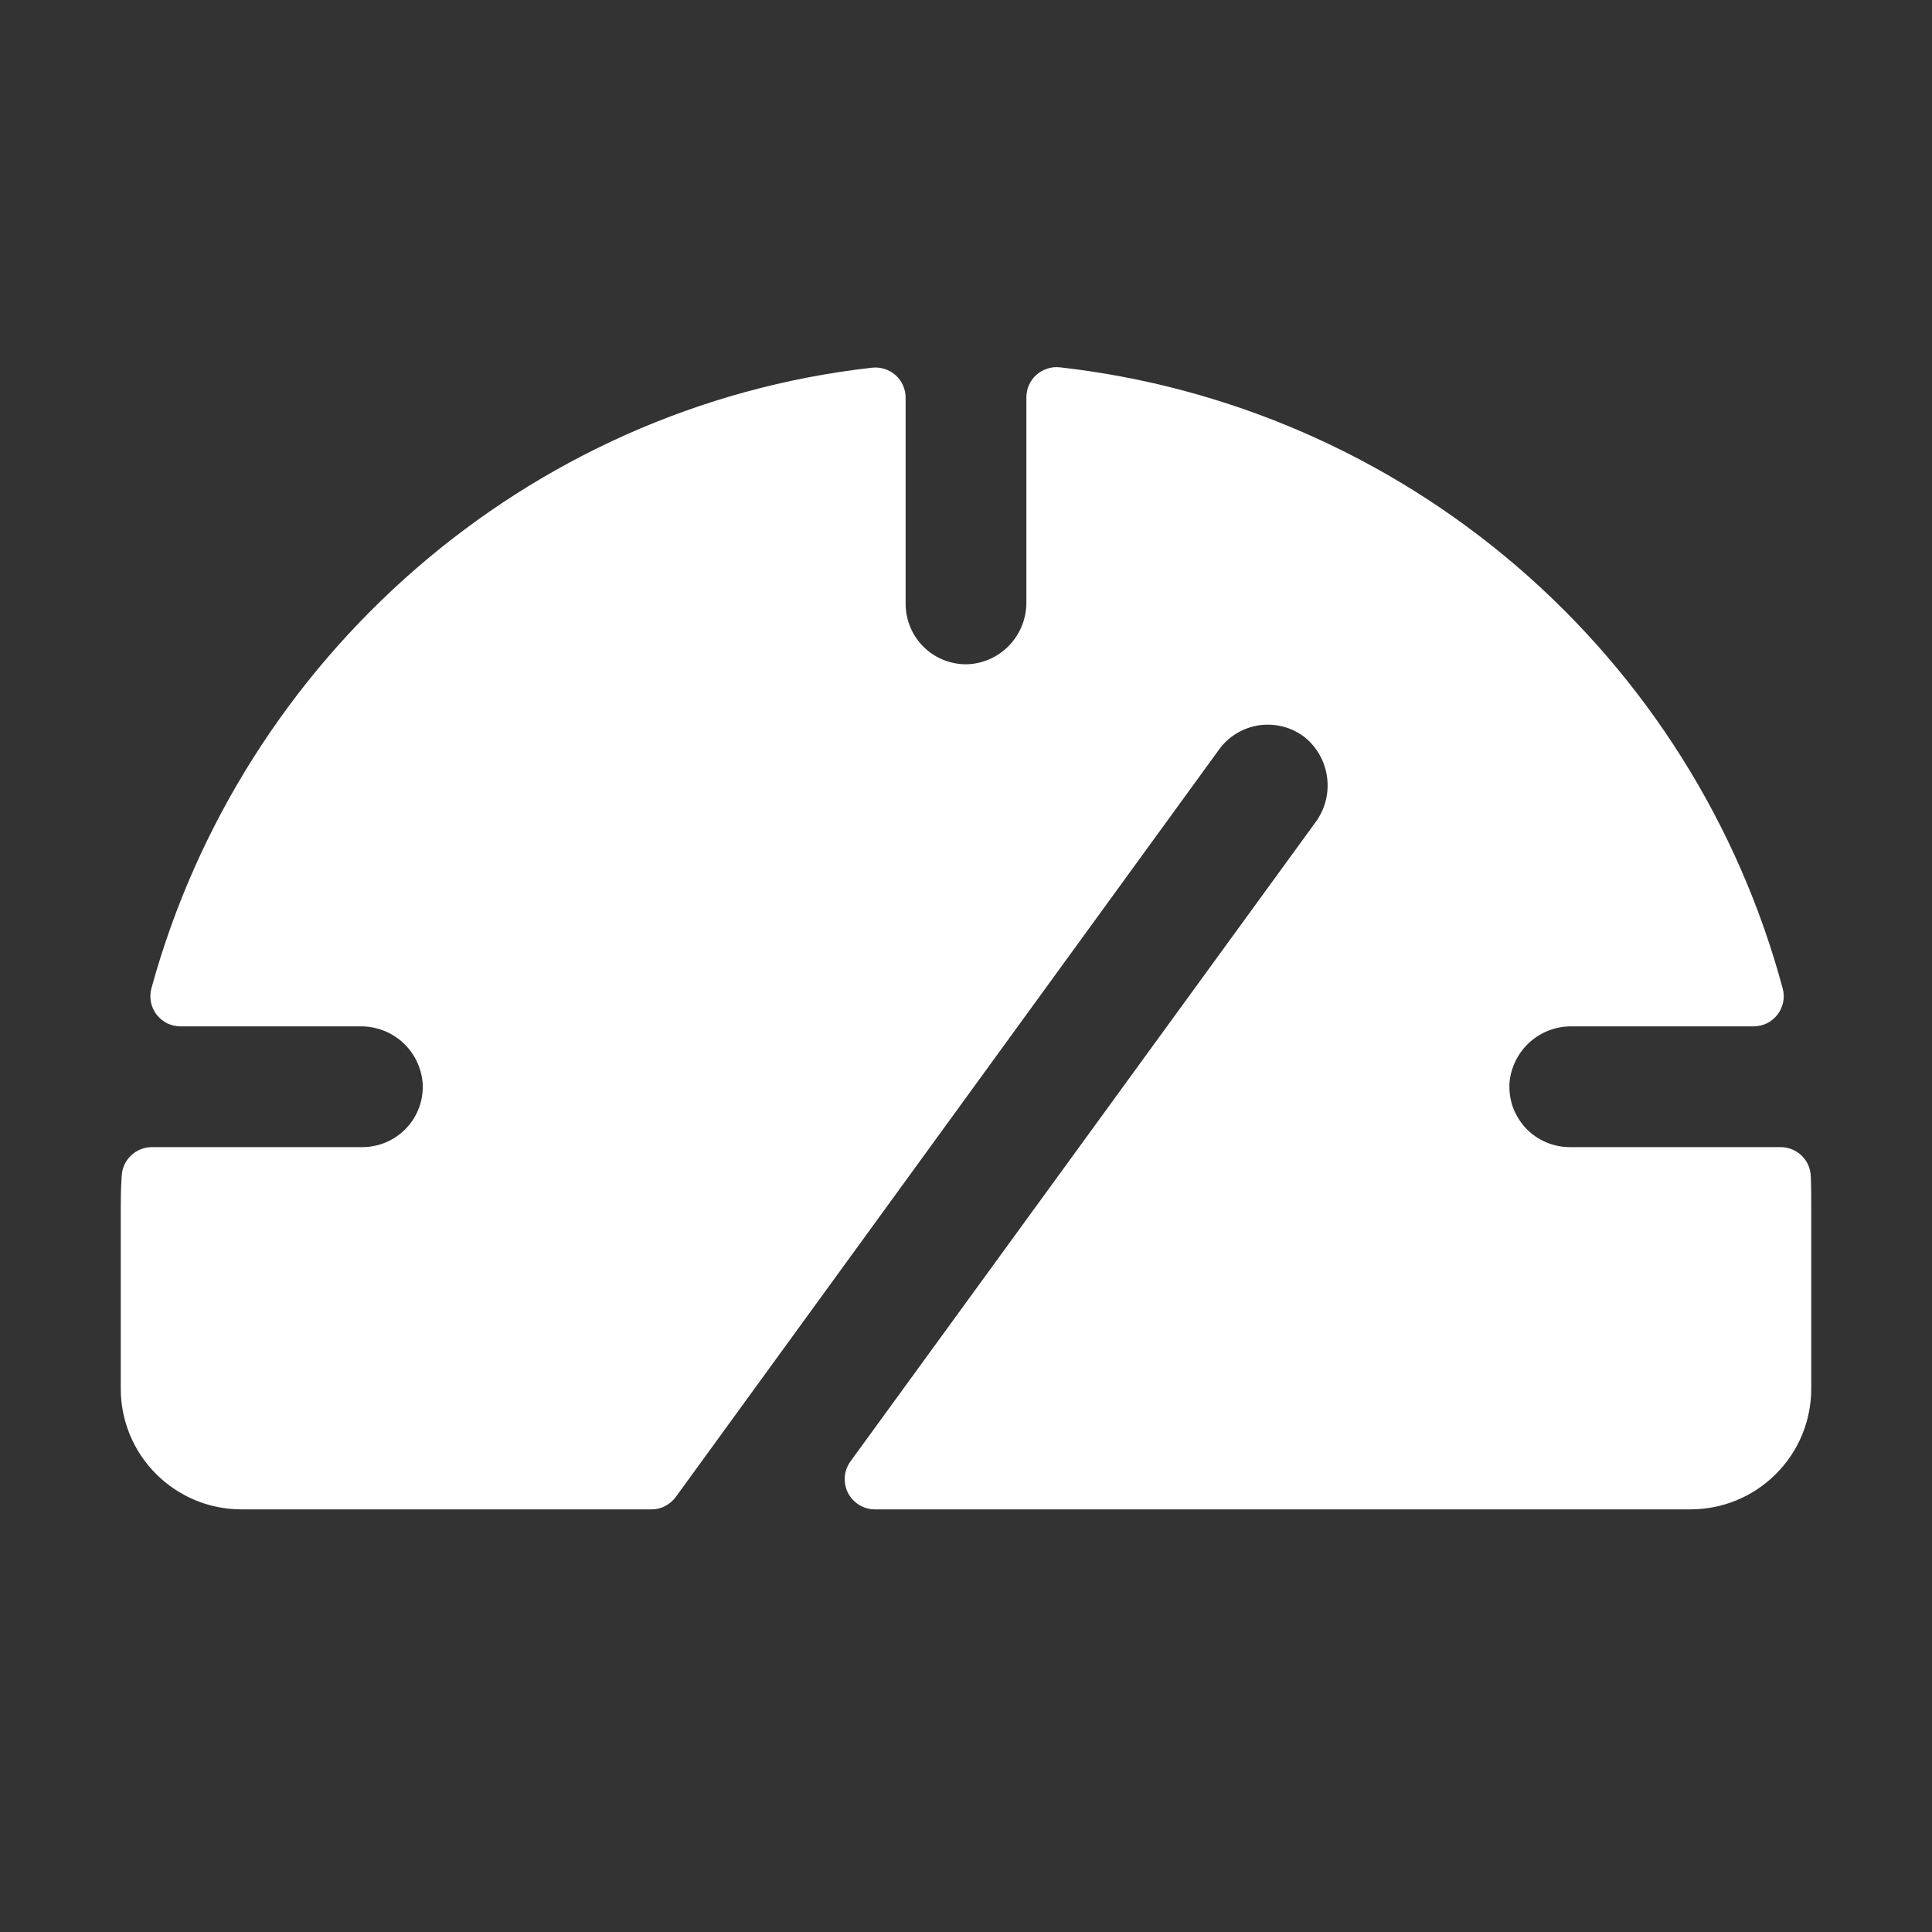 <svg width="16" height="16" viewBox="0 0 16 16" fill="none" xmlns="http://www.w3.org/2000/svg">
<rect x="0" y="0" width="16" height="16" fill="#333333" stroke="none"/>
<g id="Gauge">
<path id="Vector" d="M15 10V11.5C15 11.765 14.895 12.02 14.707 12.207C14.52 12.395 14.265 12.5 14 12.5H7.246C7.2 12.5 7.154 12.487 7.115 12.463C7.076 12.439 7.044 12.405 7.023 12.364C7.002 12.323 6.993 12.277 6.996 12.231C7 12.185 7.016 12.14 7.043 12.103L10.892 6.813C10.972 6.707 11.007 6.574 10.991 6.442C10.975 6.311 10.909 6.19 10.806 6.106C10.753 6.065 10.693 6.035 10.628 6.018C10.563 6.001 10.496 5.997 10.43 6.006C10.363 6.016 10.3 6.038 10.242 6.073C10.185 6.107 10.135 6.153 10.096 6.207L5.596 12.398C5.572 12.43 5.541 12.456 5.505 12.474C5.47 12.492 5.43 12.501 5.391 12.5H2C1.735 12.5 1.48 12.395 1.293 12.207C1.105 12.02 1 11.765 1 11.5V10.071C1 9.959 1 9.848 1.008 9.738C1.011 9.673 1.039 9.613 1.086 9.569C1.132 9.525 1.194 9.5 1.258 9.5H3C3.069 9.5 3.136 9.486 3.199 9.459C3.262 9.432 3.319 9.392 3.366 9.342C3.413 9.292 3.449 9.233 3.472 9.169C3.495 9.104 3.505 9.035 3.5 8.967C3.489 8.838 3.429 8.718 3.334 8.632C3.238 8.545 3.112 8.498 2.983 8.5H1.495C1.457 8.5 1.419 8.491 1.385 8.475C1.351 8.458 1.321 8.433 1.297 8.403C1.274 8.373 1.258 8.338 1.25 8.3C1.243 8.263 1.244 8.225 1.253 8.188C2.003 5.448 4.357 3.367 7.223 3.045C7.258 3.041 7.294 3.045 7.327 3.056C7.361 3.067 7.391 3.084 7.418 3.108C7.444 3.132 7.465 3.161 7.479 3.193C7.493 3.225 7.5 3.26 7.5 3.295V5C7.5 5.069 7.514 5.136 7.541 5.199C7.568 5.262 7.608 5.319 7.658 5.366C7.708 5.413 7.767 5.449 7.832 5.472C7.896 5.495 7.965 5.505 8.033 5.5C8.162 5.489 8.282 5.43 8.368 5.334C8.455 5.238 8.502 5.112 8.5 4.983V3.292C8.5 3.257 8.507 3.222 8.521 3.19C8.535 3.157 8.556 3.129 8.582 3.105C8.609 3.081 8.639 3.064 8.673 3.053C8.706 3.042 8.742 3.038 8.777 3.042C10.176 3.199 11.496 3.774 12.564 4.692C13.632 5.61 14.399 6.828 14.764 8.188C14.774 8.225 14.775 8.263 14.767 8.301C14.759 8.338 14.743 8.373 14.72 8.403C14.696 8.434 14.666 8.458 14.632 8.475C14.598 8.491 14.56 8.5 14.522 8.5H13.017C12.888 8.498 12.763 8.546 12.667 8.632C12.572 8.719 12.512 8.838 12.501 8.967C12.497 9.035 12.506 9.104 12.529 9.169C12.553 9.233 12.589 9.292 12.635 9.342C12.682 9.392 12.739 9.432 12.802 9.459C12.865 9.486 12.933 9.5 13.001 9.5H14.746C14.811 9.5 14.873 9.525 14.92 9.57C14.967 9.615 14.994 9.677 14.996 9.741C15 9.827 15 9.913 15 10Z" fill="white"/>
</g>
</svg>
